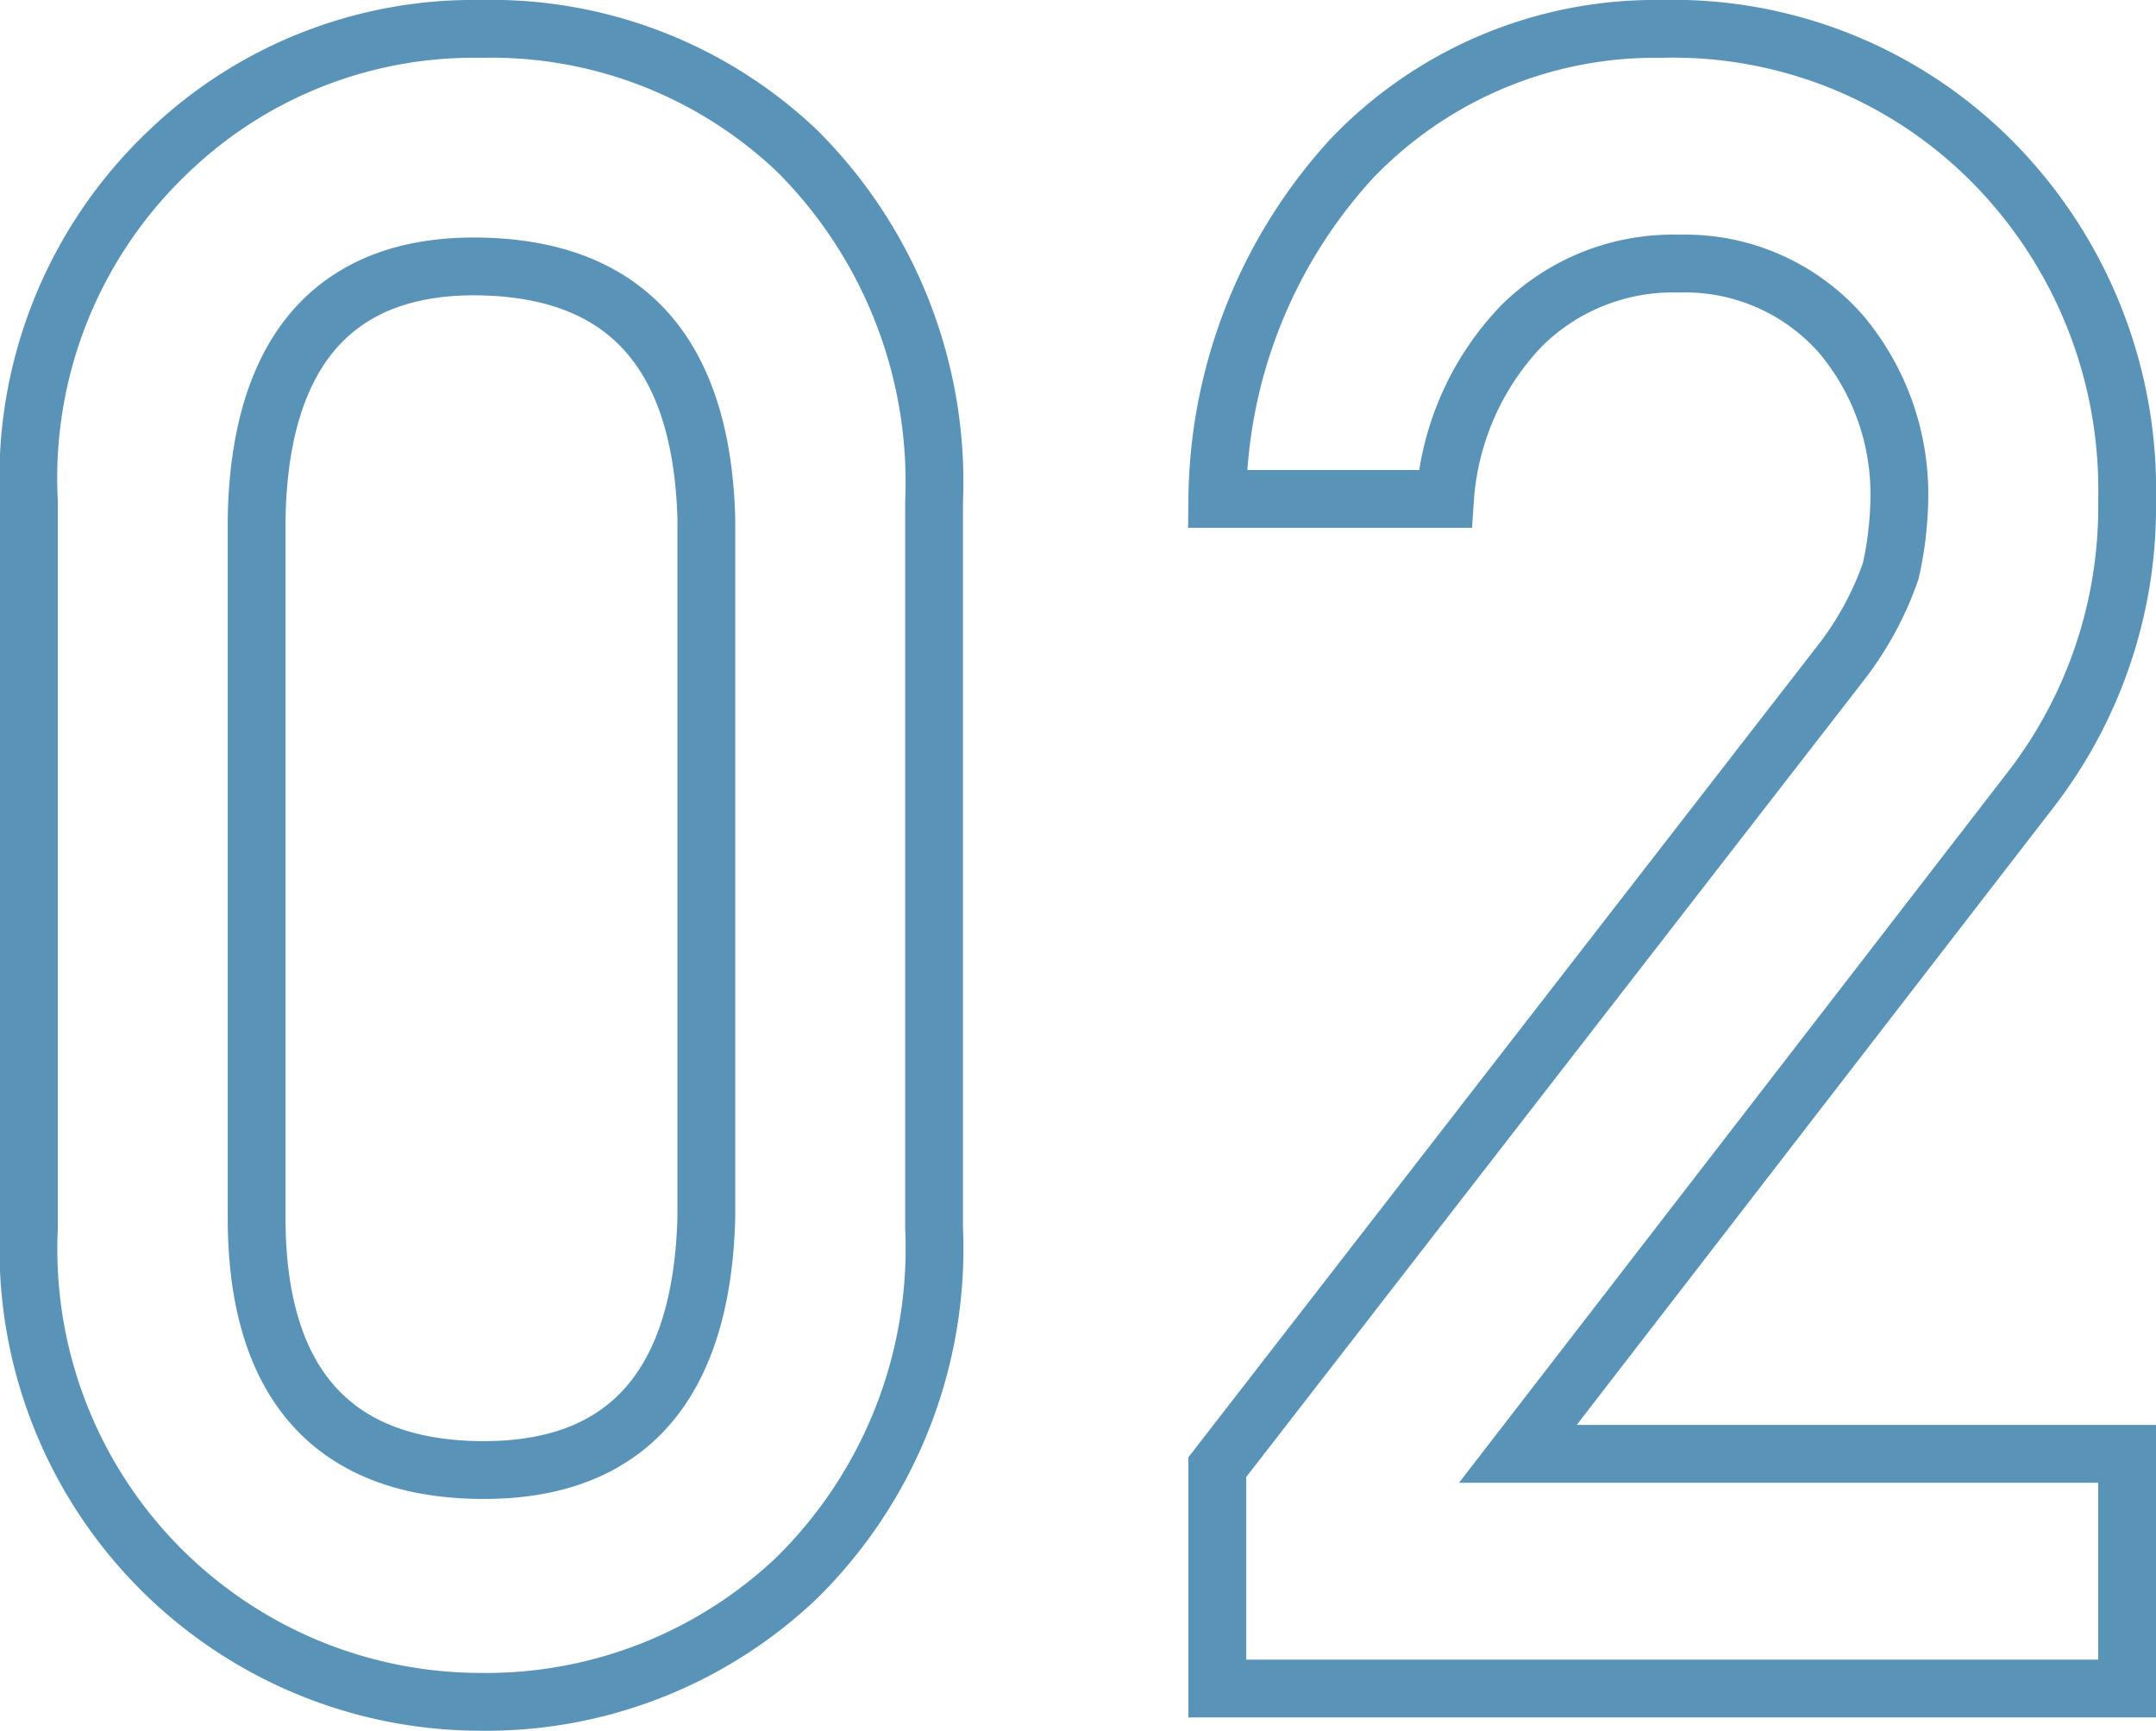 <svg xmlns="http://www.w3.org/2000/svg" width="37.3" height="29.95" viewBox="0 0 37.3 29.95">
  <defs>
    <style>
      .a {
        fill: none;
        stroke: #5993b8;
        stroke-miterlimit: 10;
      }
    </style>
  </defs>
  <path class="a" d="M.85,8.7A7.78,7.78,0,0,1,3.29,2.63,7.62,7.62,0,0,1,8.67.53a7.68,7.68,0,0,1,5.47,2.11,8.09,8.09,0,0,1,2.37,6.07V21.27a8,8,0,0,1-2.37,6.05,7.8,7.8,0,0,1-5.47,2.15A7.83,7.83,0,0,1,.85,21.28ZM12.57,9c-.08-2.85-1.38-4.31-3.9-4.36S4.84,6.1,4.79,9v12.1c0,2.88,1.34,4.34,3.88,4.36s3.82-1.48,3.9-4.36Z" transform="translate(-0.35 -0.03)"/>
  <path class="a" d="M21.41,25.41l10.8-13.93a5.57,5.57,0,0,0,.85-1.57,6.09,6.09,0,0,0,.15-1.29,4.3,4.3,0,0,0-1-2.8A3.59,3.59,0,0,0,29.4,4.59a3.72,3.72,0,0,0-2.72,1.07,4.8,4.8,0,0,0-1.33,3H21.41a8.85,8.85,0,0,1,2.31-5.87A7.26,7.26,0,0,1,29.08.53a7.78,7.78,0,0,1,5.78,2.34,8.06,8.06,0,0,1,2.29,5.81,8,8,0,0,1-1.66,5l-8.88,11.5H37.15v4.06H21.41Z" transform="translate(-0.35 -0.03)"/>
</svg>
